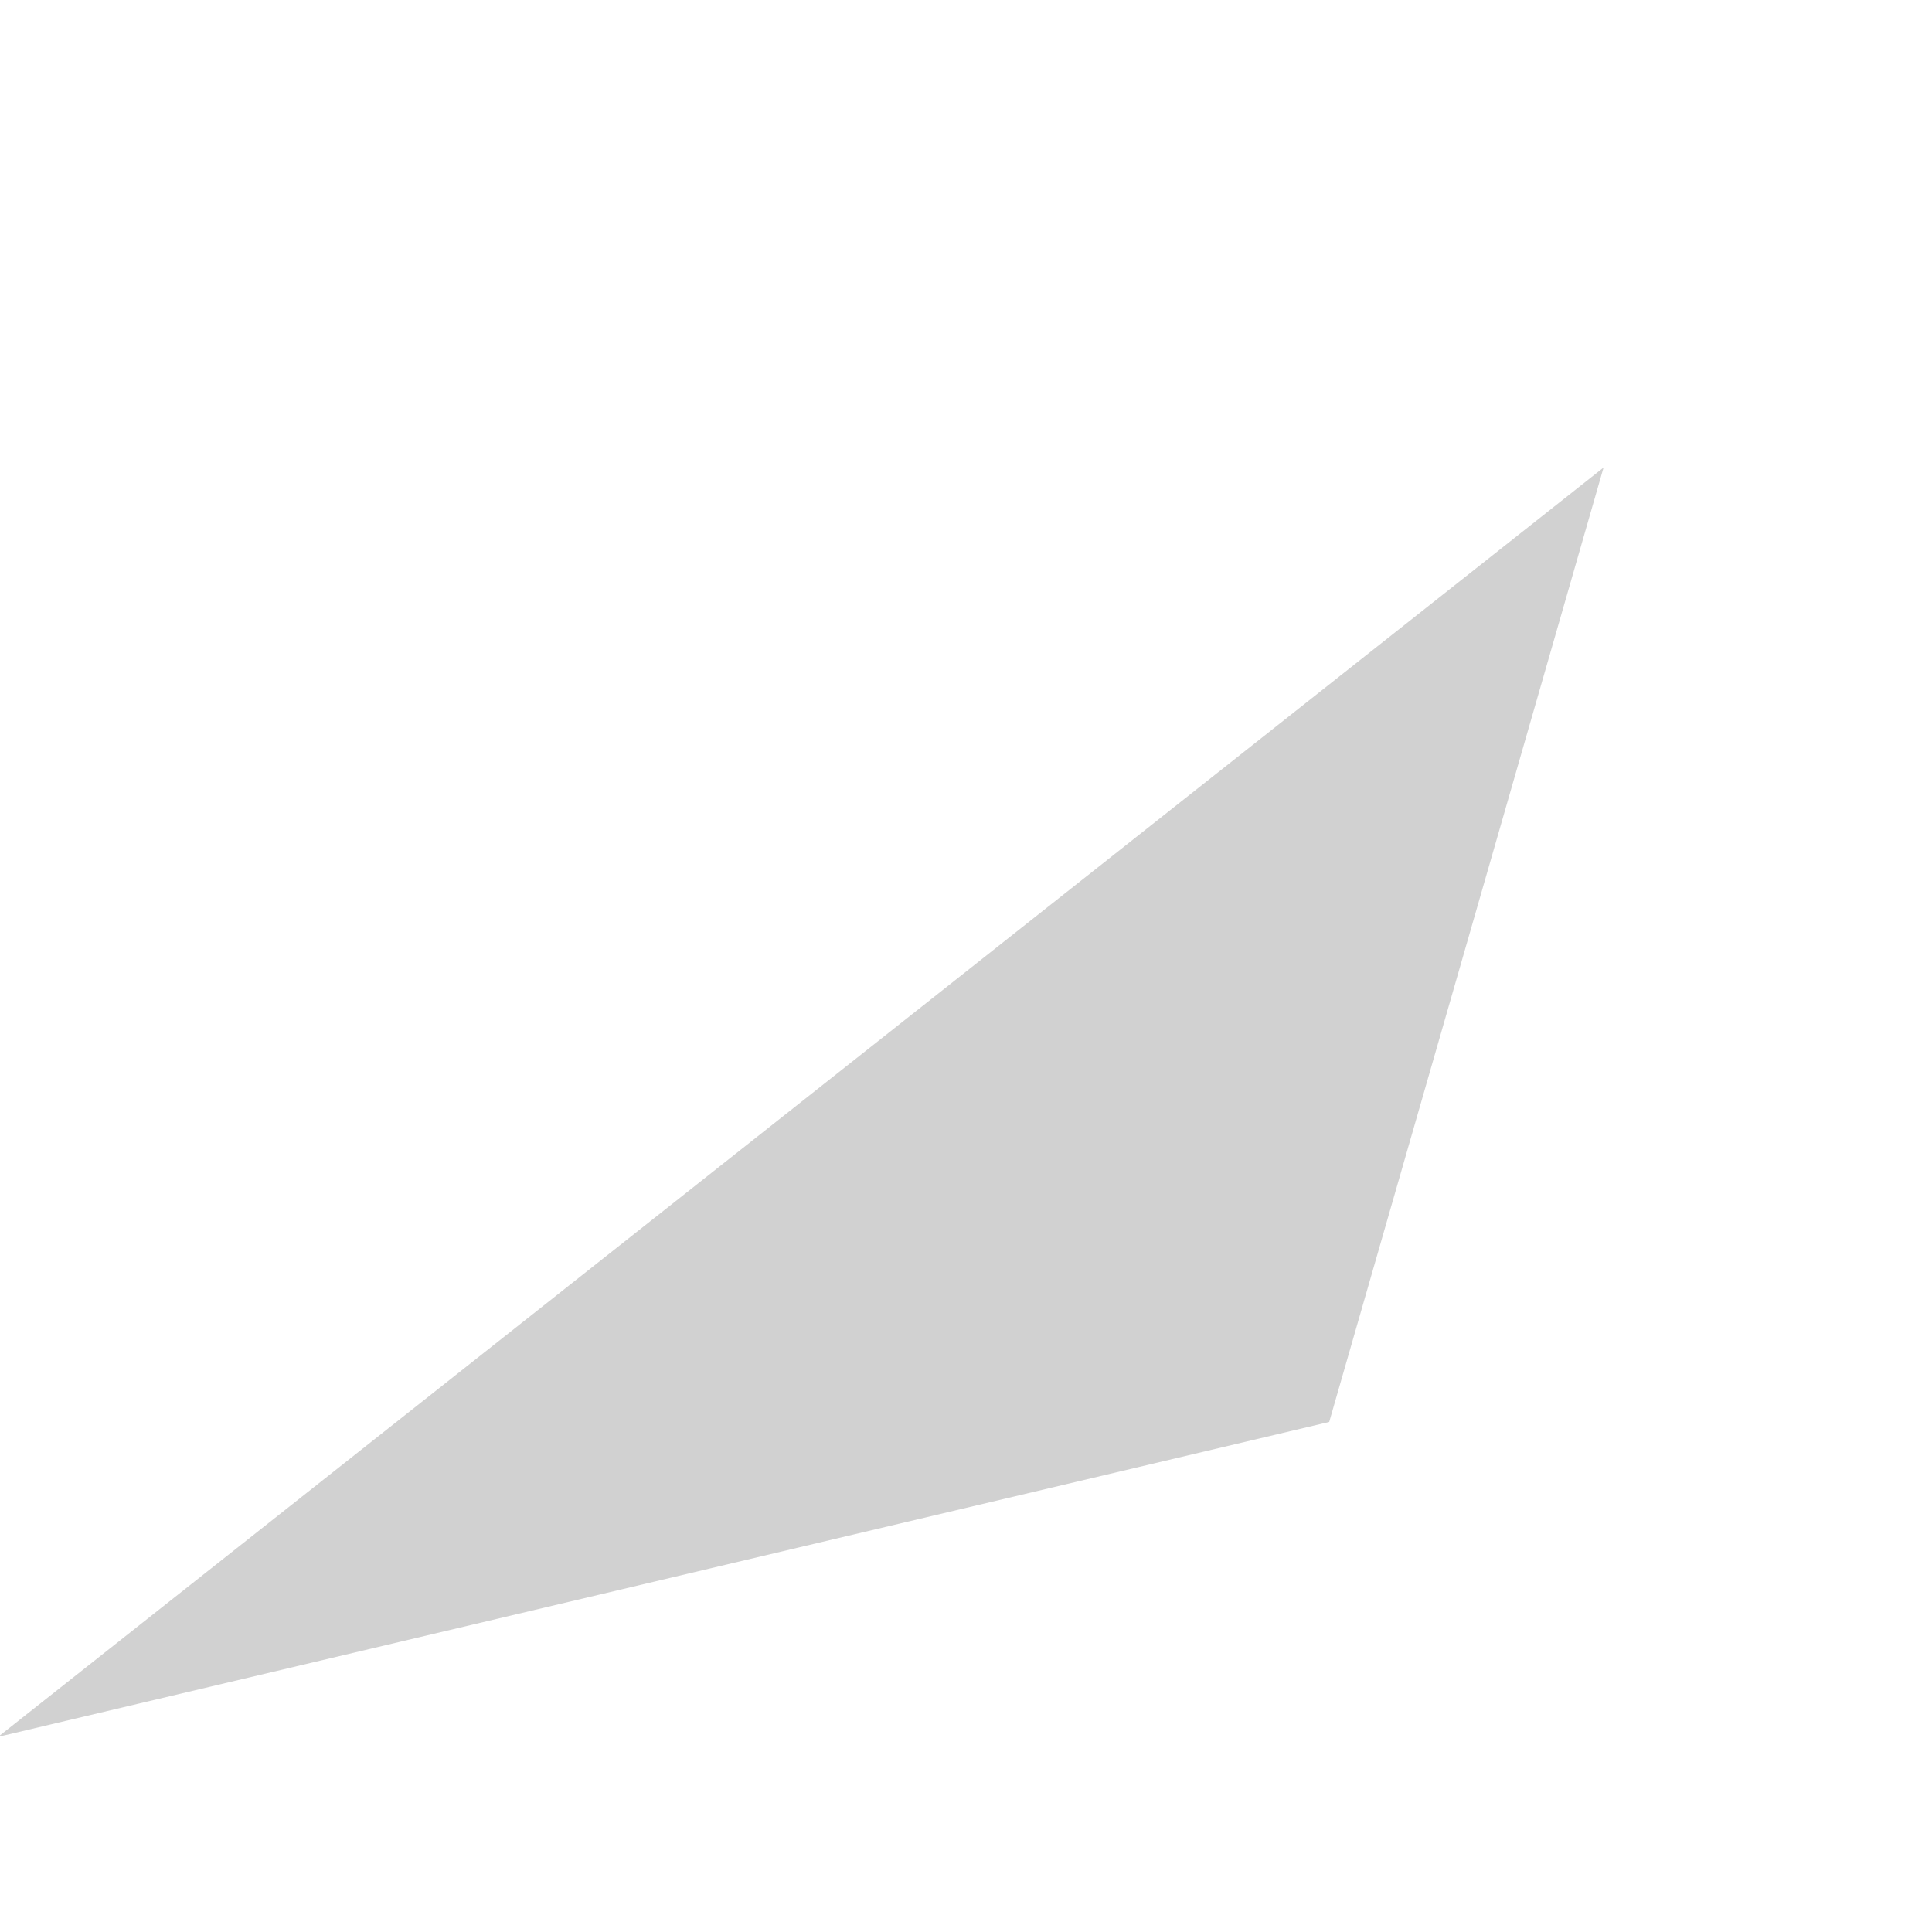 <?xml version="1.0" encoding="UTF-8"?><svg xmlns="http://www.w3.org/2000/svg" xmlns:xlink="http://www.w3.org/1999/xlink" xmlns:avocode="https://avocode.com/" id="SVGDoc" width="1px" height="1px" version="1.1" viewBox="0 0 1 1" aria-hidden="true" style="fill:url(#CerosGradient_id4d6015826);"><defs><linearGradient class="cerosgradient" data-cerosgradient="true" id="CerosGradient_id4d6015826" gradientUnits="userSpaceOnUse" x1="50%" y1="100%" x2="50%" y2="0%"><stop offset="0%" stop-color="#D1D1D1"/><stop offset="100%" stop-color="#D1D1D1"/></linearGradient><linearGradient/></defs><g><g><path d="M-0.001,0.899v0l0.689,-0.163v0l0.142,-0.494v0z" fill="#f4a9be" fill-opacity="1" style="fill:url(#CerosGradient_id4d6015826);"/></g></g></svg>